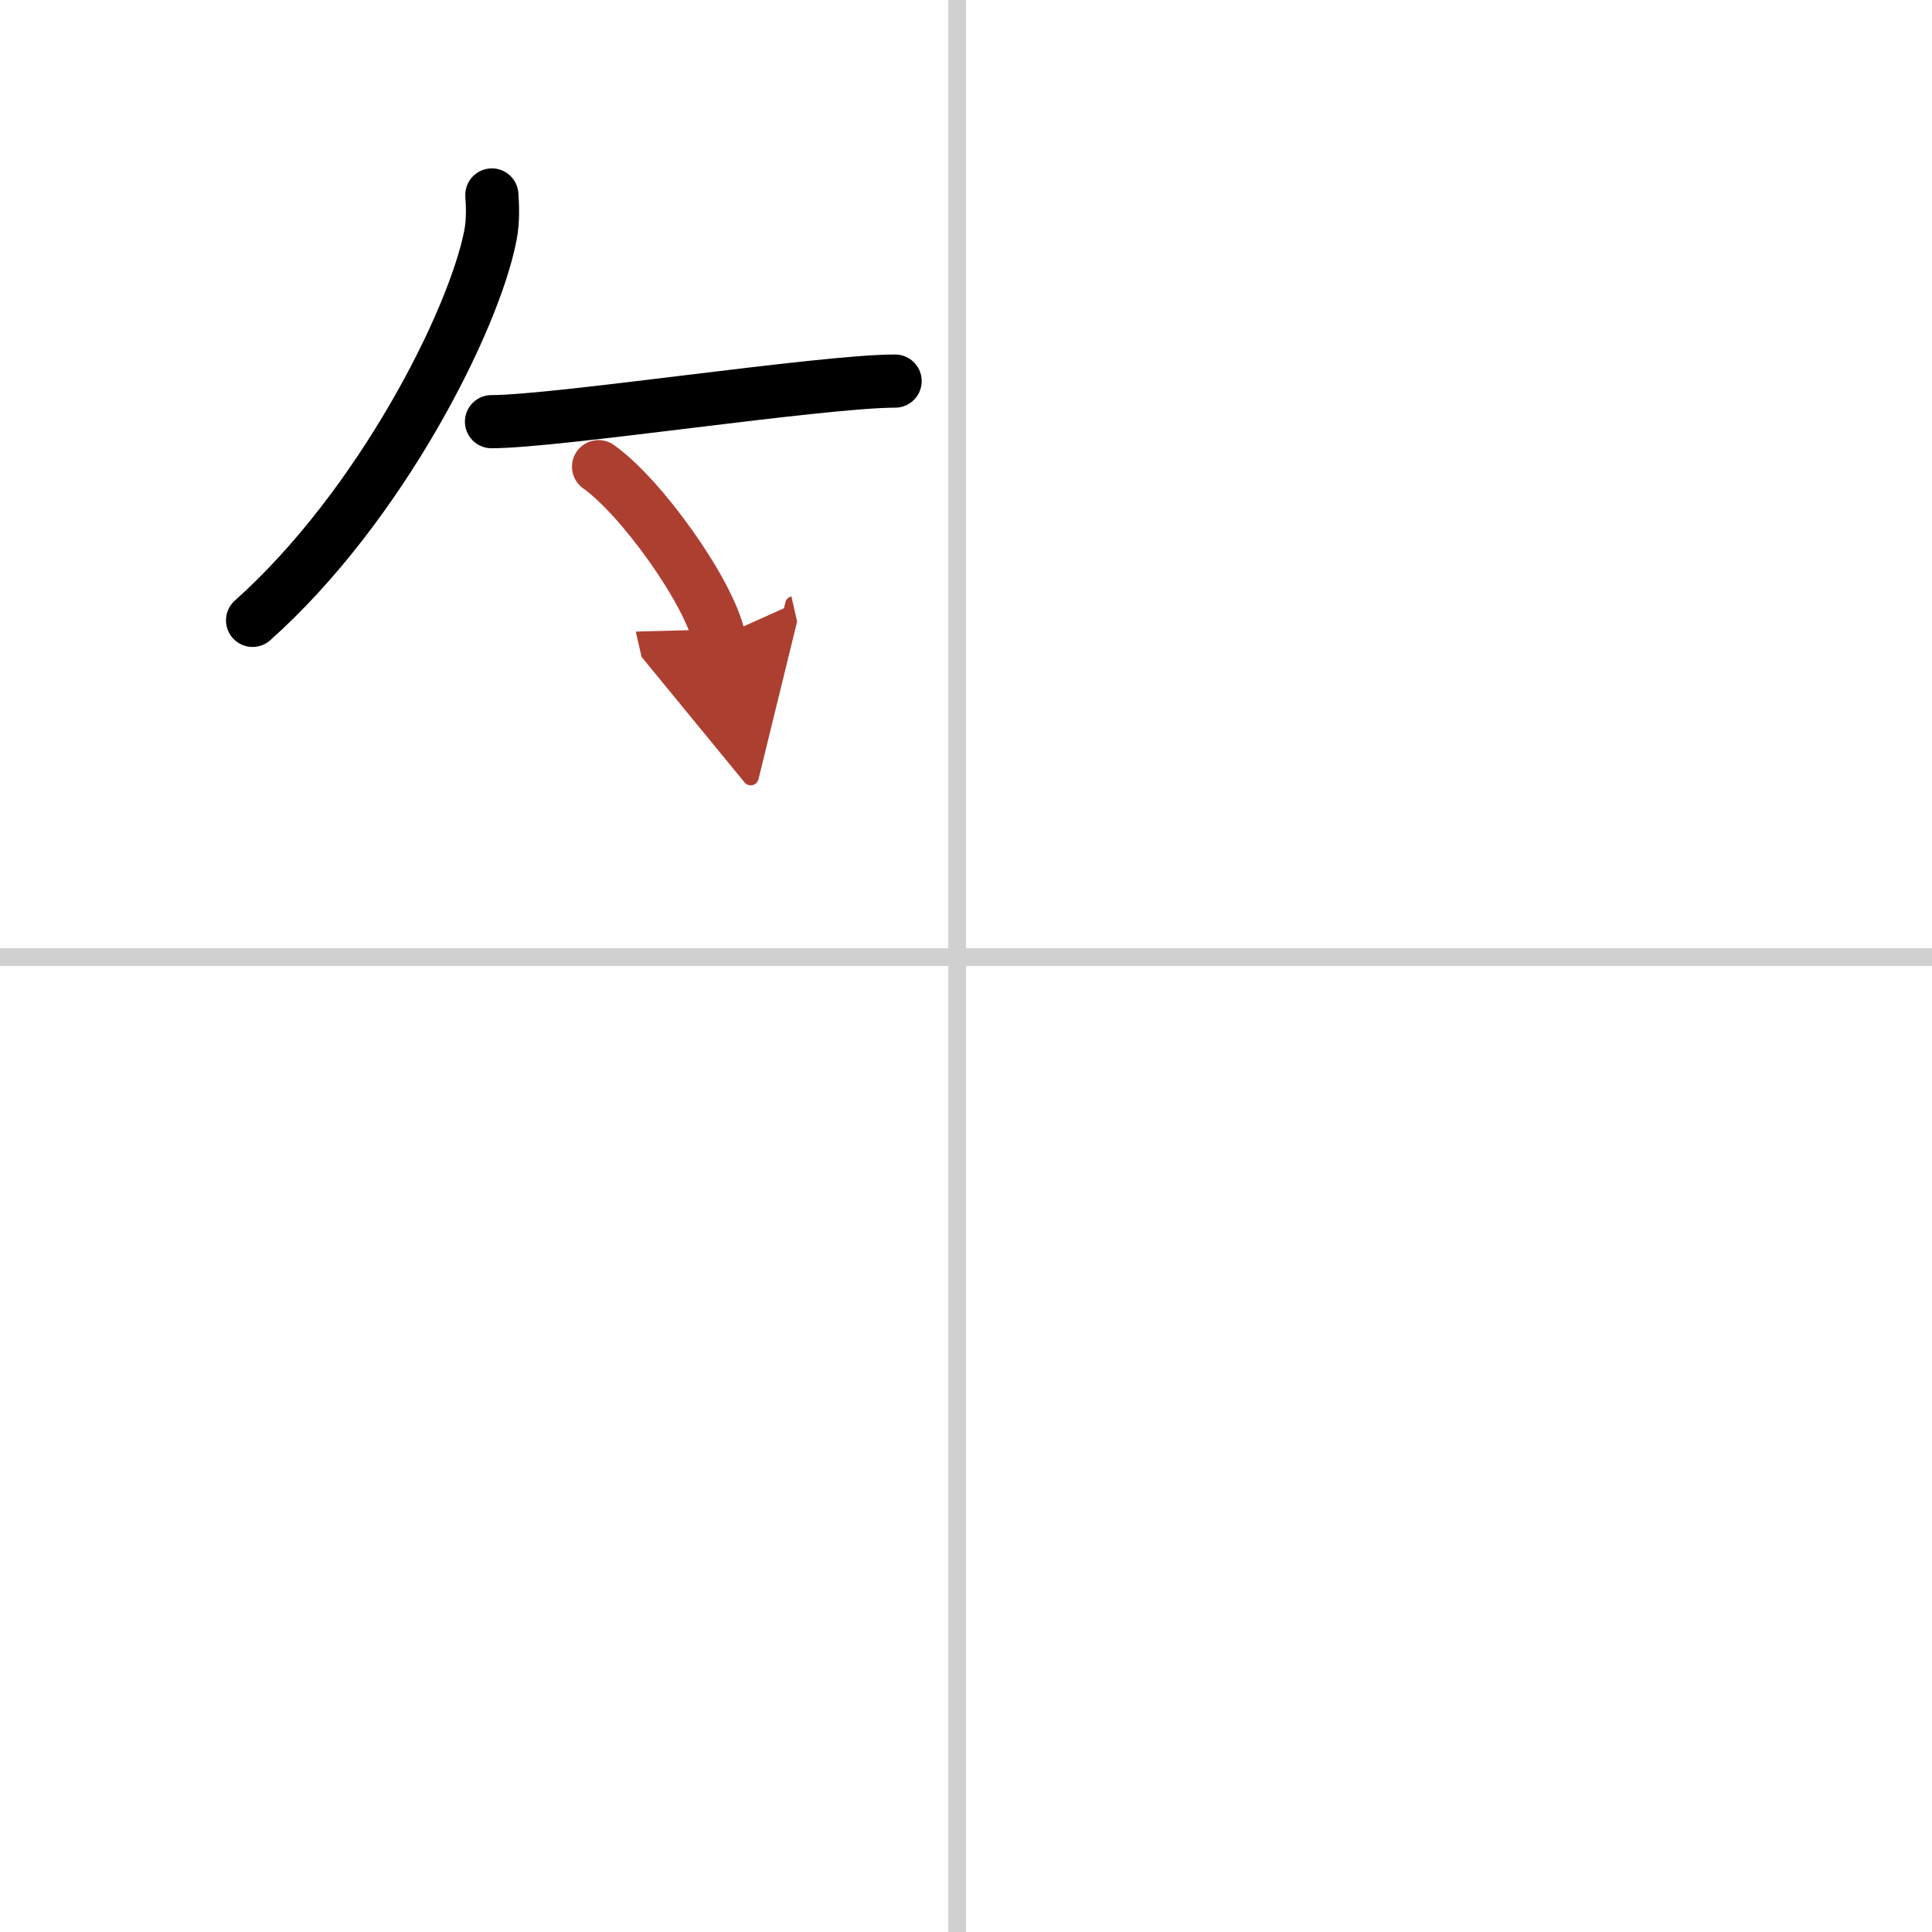 <svg width="400" height="400" viewBox="0 0 109 109" xmlns="http://www.w3.org/2000/svg"><defs><marker id="a" markerWidth="4" orient="auto" refX="1" refY="5" viewBox="0 0 10 10"><polyline points="0 0 10 5 0 10 1 5" fill="#ad3f31" stroke="#ad3f31"/></marker></defs><g fill="none" stroke="#000" stroke-linecap="round" stroke-linejoin="round" stroke-width="3"><rect width="100%" height="100%" fill="#fff" stroke="#fff"/><line x1="54" x2="54" y2="109" stroke="#d0d0d0" stroke-width="1"/><line x2="109" y1="54" y2="54" stroke="#d0d0d0" stroke-width="1"/><path d="m27.75 11c0.04 0.56 0.08 1.46-0.08 2.27-0.92 4.79-6.2 15.29-13.42 21.73"/><path d="m27.73 23.79c3.71 0 18.61-2.29 22.77-2.29"/><path d="m33.77 26.33c2.4 1.7 6.19 6.99 6.79 9.63" marker-end="url(#a)" stroke="#ad3f31"/></g></svg>
